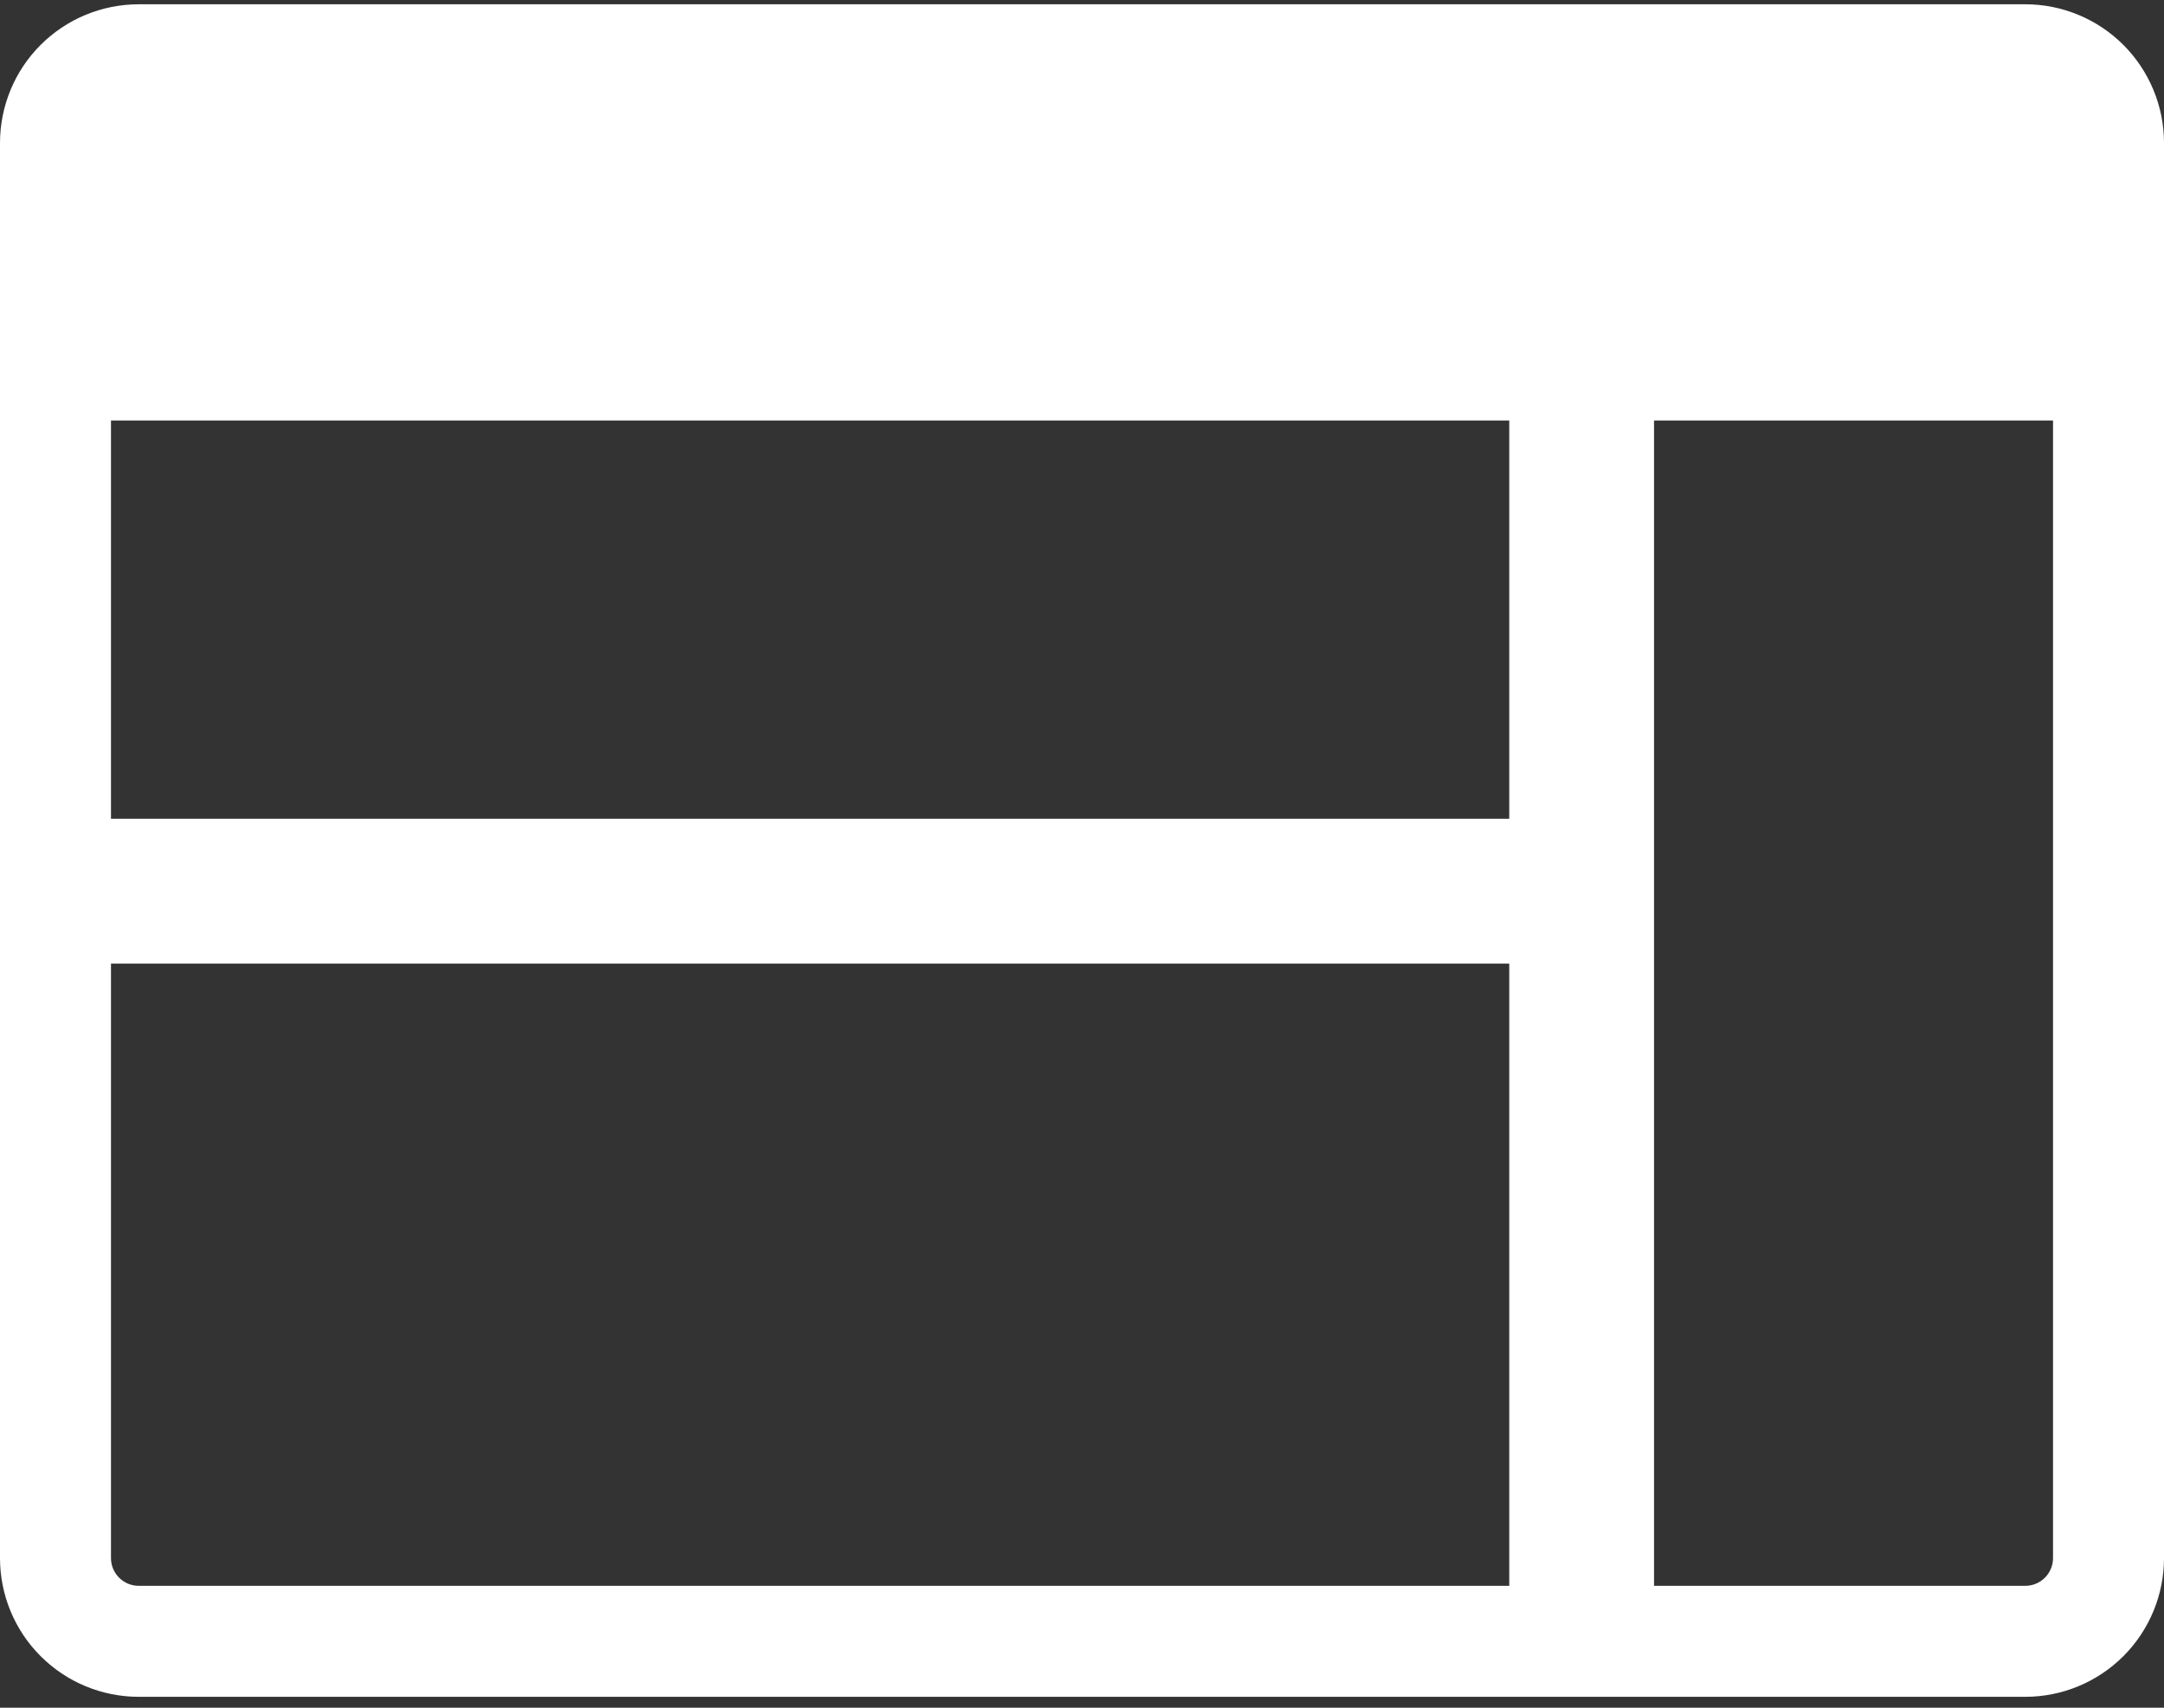 <svg width="128" height="101" viewBox="0 0 128 101" fill="none" xmlns="http://www.w3.org/2000/svg">
<rect x="0" y="0" width="128" height="101" fill="#333333" stroke="none"/>
<path d="M119.795 0.253H8.205C6.029 0.253 3.942 1.118 2.403 2.656C0.864 4.195 0 6.282 0 8.458V92.15C0 94.327 0.864 96.414 2.403 97.952C3.942 99.491 6.029 100.356 8.205 100.356H119.795C121.971 100.356 124.058 99.491 125.597 97.952C127.135 96.414 128 94.327 128 92.15V8.458C128 6.282 127.135 4.195 125.597 2.656C124.058 1.118 121.971 0.253 119.795 0.253ZM89.272 48.426H6.564V24.869H89.272V48.426ZM6.564 92.15V56.991H89.272V93.792H8.205C7.77 93.792 7.353 93.619 7.045 93.311C6.737 93.003 6.564 92.586 6.564 92.15ZM119.795 93.792H97.836V24.869H121.436V92.15C121.436 92.586 121.263 93.003 120.955 93.311C120.647 93.619 120.23 93.792 119.795 93.792Z" fill="white"/>
</svg>
